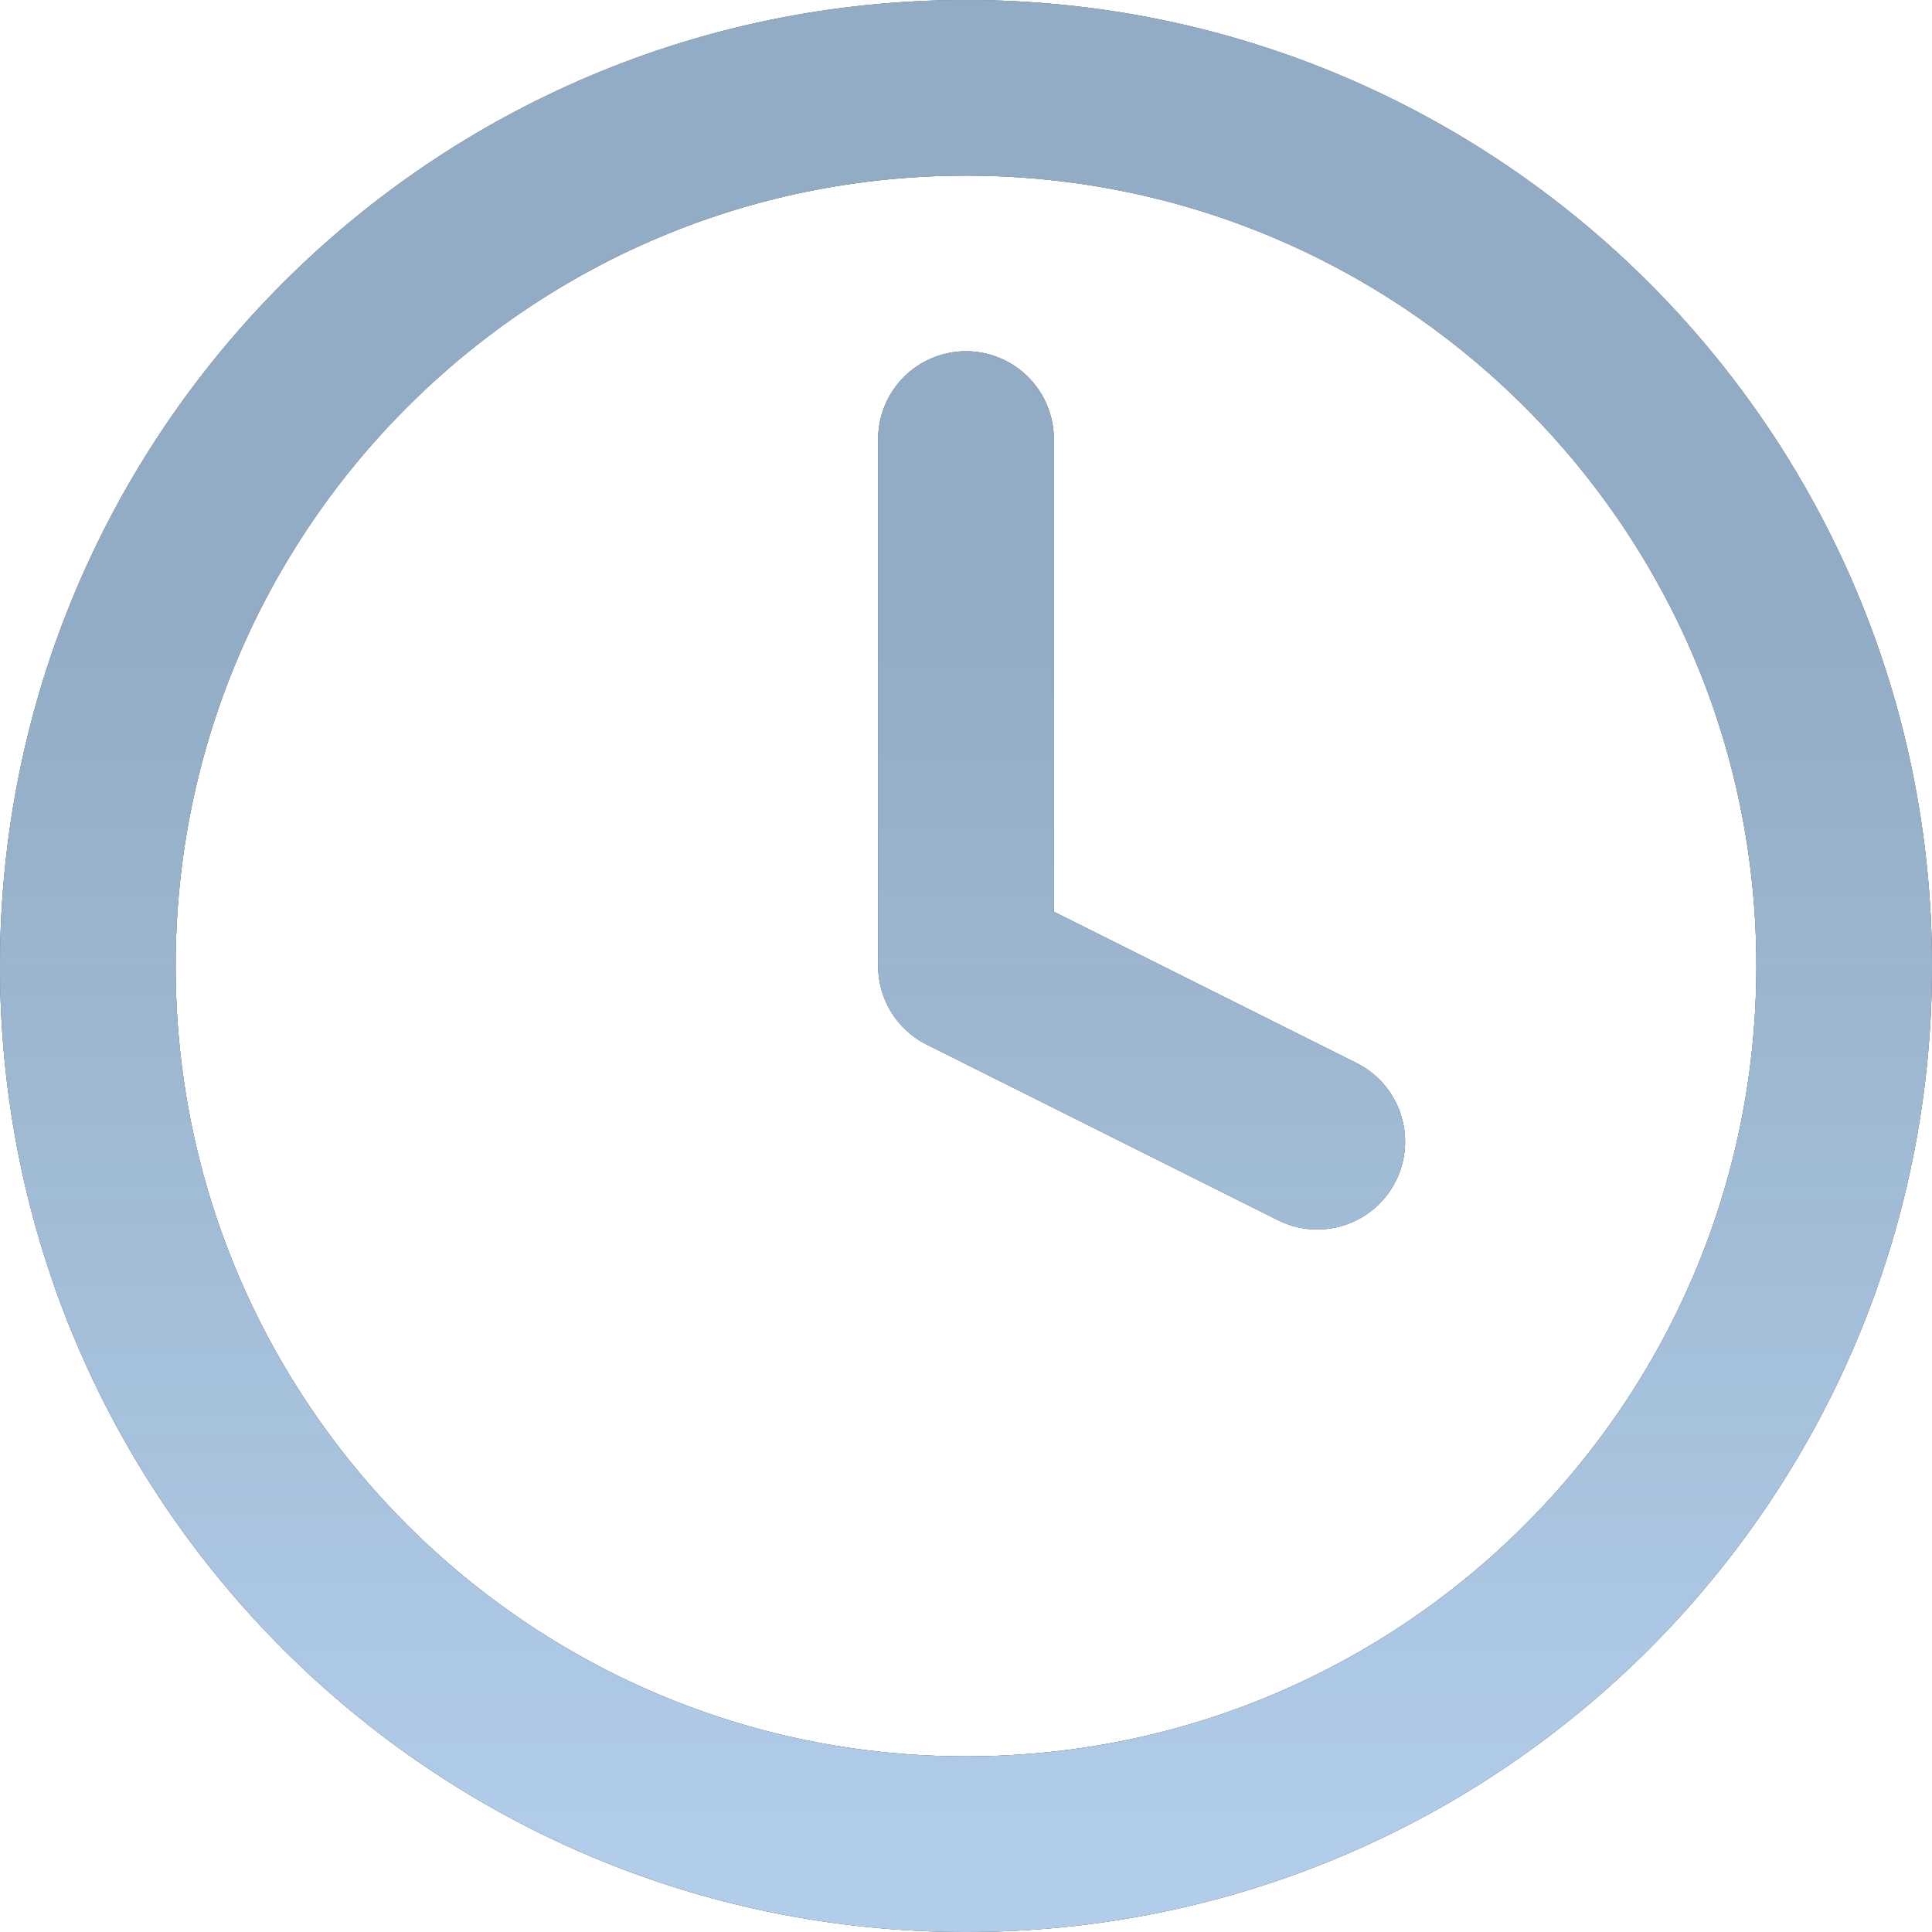 <svg width="44" height="44" fill="none" xmlns="http://www.w3.org/2000/svg"><path d="M22 10v12l8 4m12-4c0 11.046-8.954 20-20 20S2 33.046 2 22 10.954 2 22 2s20 8.954 20 20Z" stroke="#000" stroke-width="4" stroke-linecap="round" stroke-linejoin="round"/><path d="M22 10v12l8 4m12-4c0 11.046-8.954 20-20 20S2 33.046 2 22 10.954 2 22 2s20 8.954 20 20Z" stroke="url(#clock__a)" stroke-opacity=".8" stroke-width="4" stroke-linecap="round" stroke-linejoin="round"/><path d="M22 10v12l8 4m12-4c0 11.046-8.954 20-20 20S2 33.046 2 22 10.954 2 22 2s20 8.954 20 20Z" stroke="url(#clock__b)" stroke-opacity=".8" stroke-width="4" stroke-linecap="round" stroke-linejoin="round"/><defs><linearGradient id="clock__a" x1="22" y1="2" x2="22" y2="42" gradientUnits="userSpaceOnUse"><stop offset=".3" stop-color="#C4C8CD"/><stop offset="1" stop-color="#9FABBA" stop-opacity=".98"/></linearGradient><linearGradient id="clock__b" x1="22" y1="2" x2="22" y2="42" gradientUnits="userSpaceOnUse"><stop offset=".3" stop-color="#90AFCD"/><stop offset="1" stop-color="#BEDEFF"/></linearGradient></defs></svg>